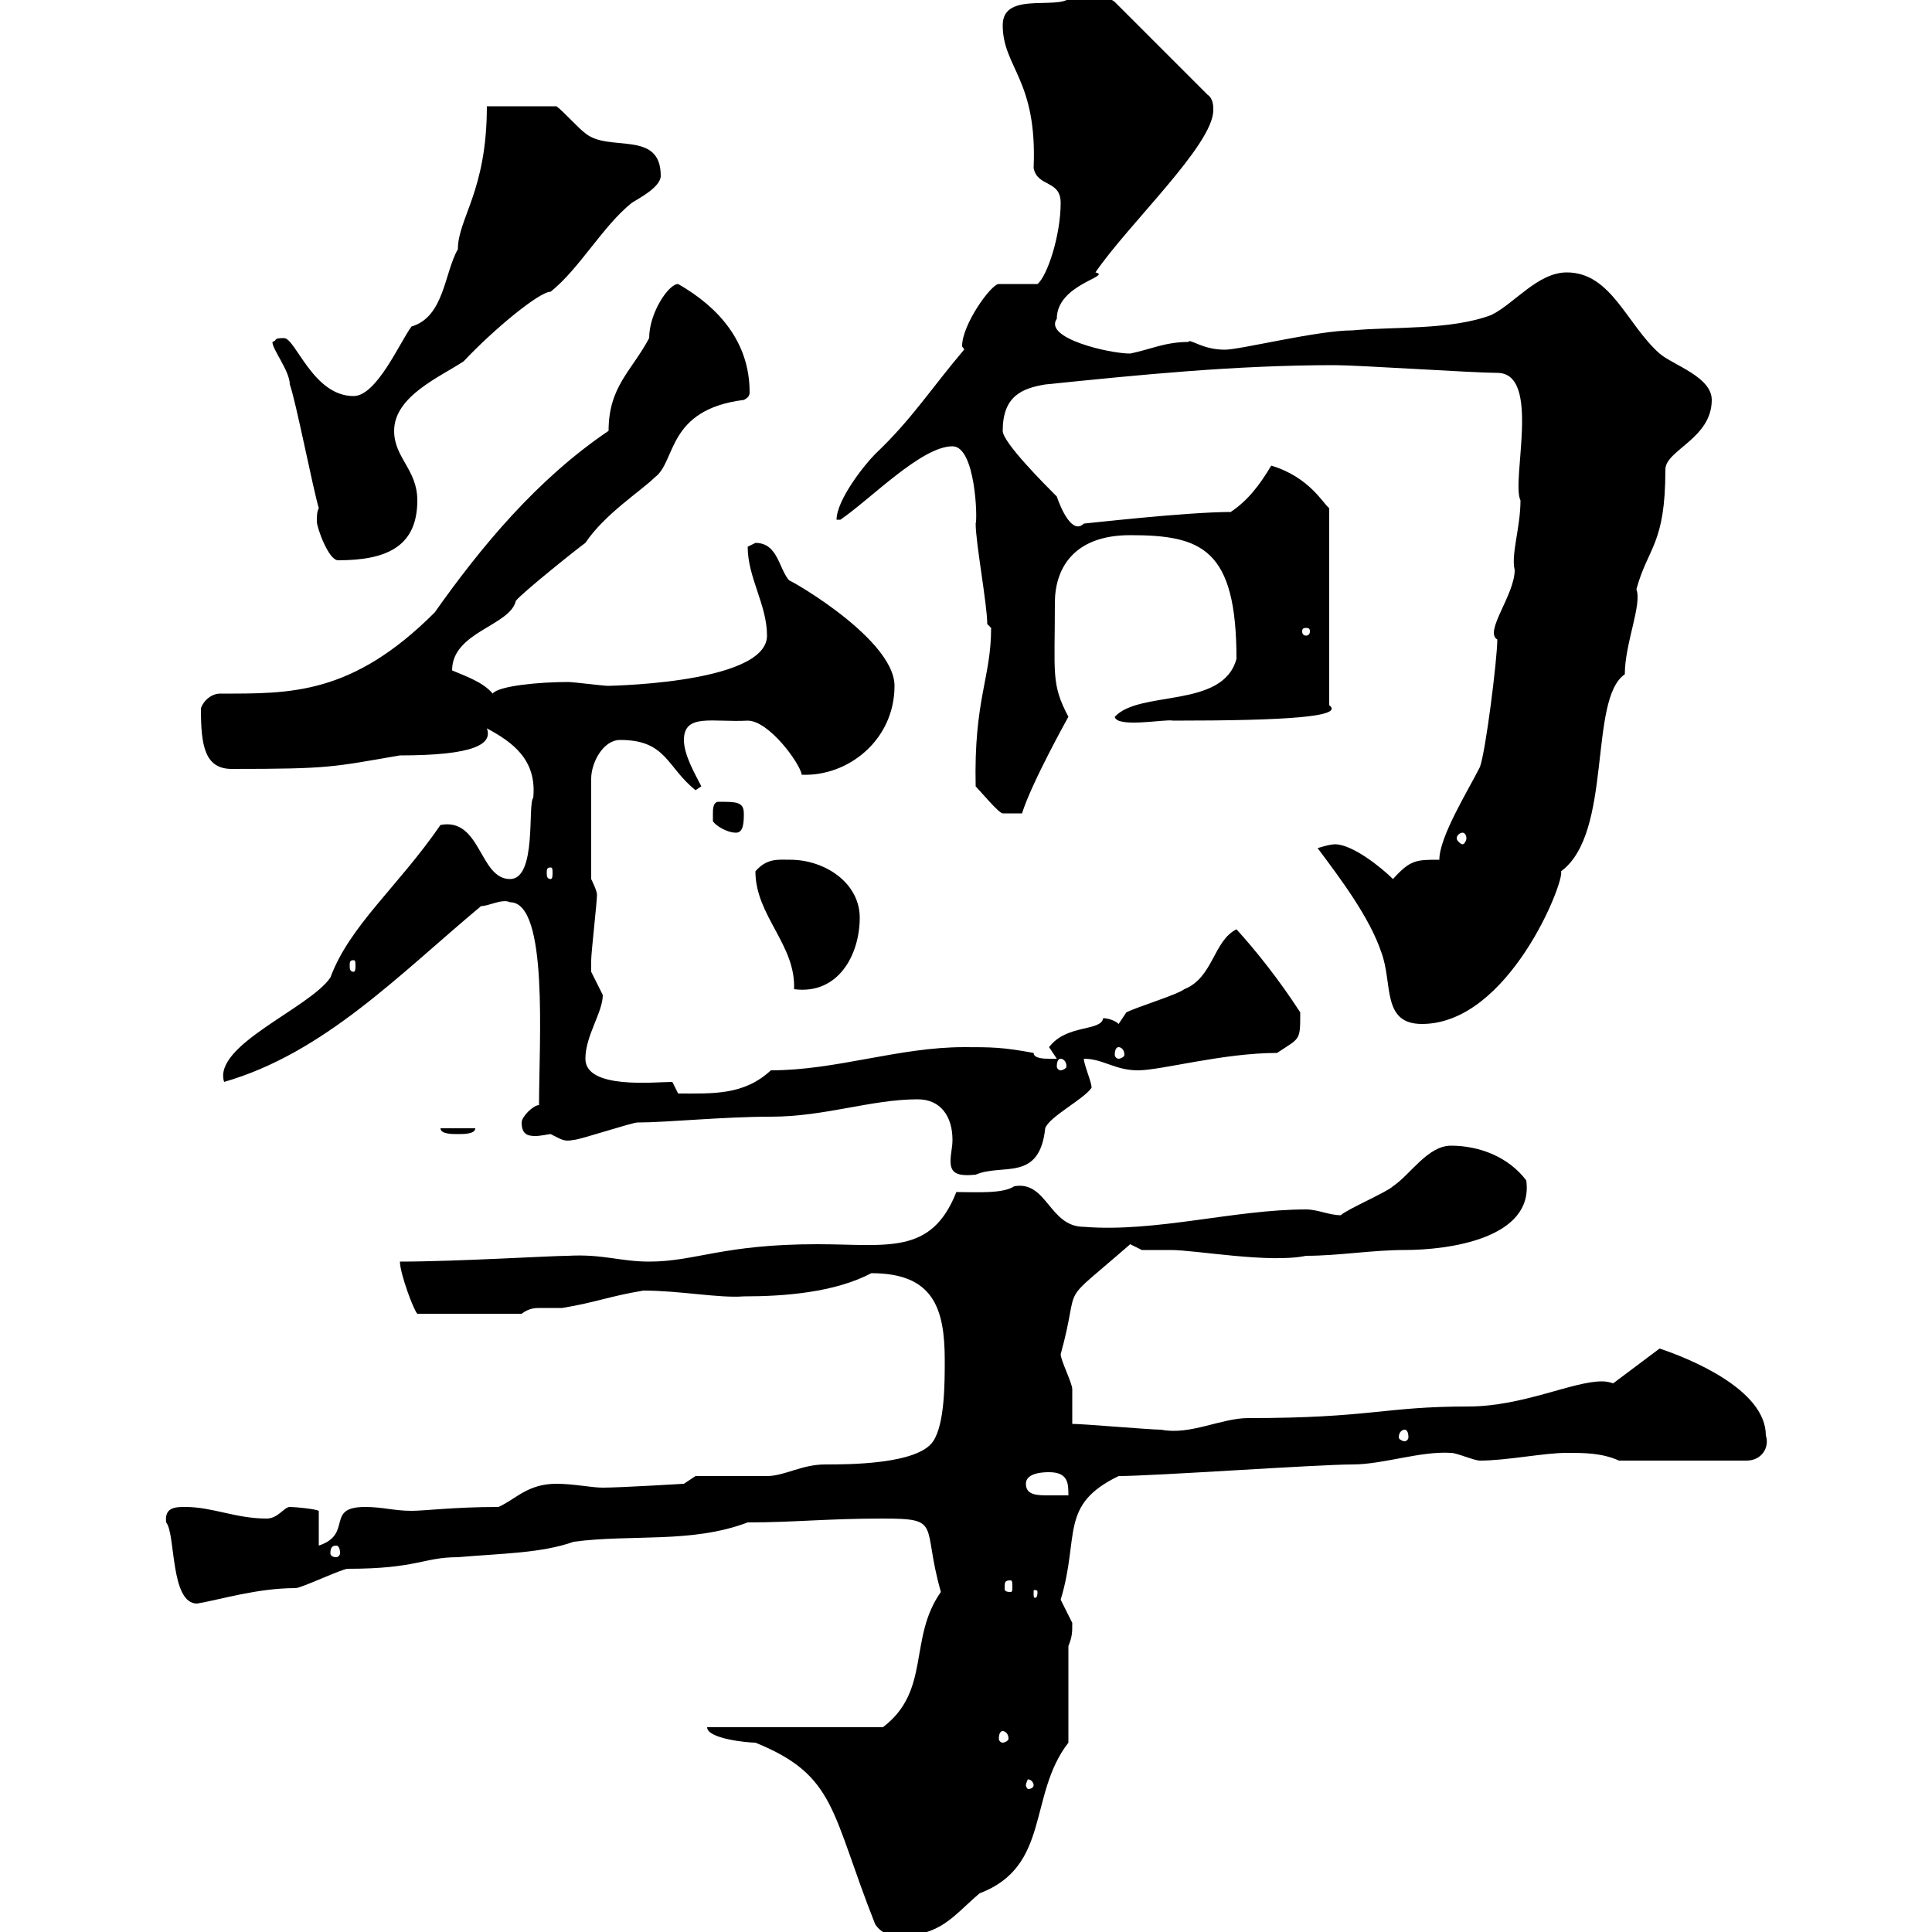 <svg xmlns="http://www.w3.org/2000/svg" xmlns:xlink="http://www.w3.org/1999/xlink" width="300" height="300"><path d="M135.90 298.80C137.10 300.60 138.90 300.60 139.50 300.60C146.10 300.60 147.90 297.60 152.10 294C163.20 289.80 159.60 278.70 165.90 270.60L165.90 255.60C166.50 254.10 166.50 253.50 166.50 252C166.50 252 164.70 248.40 164.70 248.40C167.70 238.50 164.40 233.70 173.70 229.20C179.10 229.20 204.60 227.40 210 227.40C214.80 227.40 220.50 225.30 225.30 225.60C226.20 225.60 228.90 226.80 229.80 226.80C234 226.80 239.70 225.60 243.30 225.60C246 225.60 248.70 225.60 251.40 226.80L271.20 226.80C273.60 226.80 274.80 224.70 274.20 222.90C274.20 215.70 262.20 210.90 257.70 209.40L250.50 214.80C249.60 214.50 249 214.50 248.70 214.50C244.20 214.50 236.40 218.40 228 218.40C214.80 218.40 213 220.20 193.80 220.20C189.60 220.20 184.80 222.90 180.30 222C178.50 222 168.30 221.10 166.50 221.10C166.50 220.20 166.50 216.60 166.50 215.70C166.50 214.80 164.70 211.20 164.70 210.30C168 198.30 163.80 203.40 175.50 193.20C175.50 193.20 177.30 194.10 177.30 194.10C178.80 194.10 180.30 194.10 181.80 194.10C185.70 194.10 197.10 196.20 202.80 195C207.90 195 213 194.10 218.10 194.10C225 194.10 238.20 192.30 237 183.30C234.30 179.70 229.80 177.90 225.30 177.90C221.70 177.90 219 182.40 216.30 184.20C215.40 185.10 209.10 187.80 208.20 188.70C206.40 188.70 204.60 187.80 202.80 187.80C191.70 187.80 179.40 191.40 168.30 190.50C162.90 190.50 162.60 183.30 157.50 184.20C155.70 185.40 151.50 185.10 148.50 185.10C144.60 195 137.70 193.20 126.90 193.20C112.20 193.20 108 195.90 100.80 195.90C96.30 195.90 93.60 194.70 88.20 195C85.50 195 70.80 195.90 62.10 195.90C62.10 197.70 64.20 203.40 64.80 204L81 204C82.20 203.10 83.10 203.10 84 203.10C84.90 203.10 85.50 203.10 87.30 203.10C92.70 202.20 94.50 201.30 99.90 200.40C105.60 200.40 111.60 201.60 115.50 201.30C121.80 201.30 129.60 200.70 135.30 197.70C144.90 197.70 146.70 203.10 146.70 211.20C146.70 214.80 146.70 221.10 144.90 223.80C142.50 227.40 131.70 227.40 128.10 227.40C124.50 227.40 121.80 229.20 119.10 229.20C117.30 229.20 109.80 229.20 108 229.20L106.20 230.40C106.20 230.40 96.30 231 93.60 231C91.80 231 89.10 230.40 86.40 230.40C81.90 230.40 80.10 232.80 77.40 234C70.50 234 66 234.60 63.90 234.60C61.20 234.60 59.40 234 56.70 234C50.40 234 54.90 238.20 49.50 240L49.50 234.60C48.90 234.30 45.90 234 45 234C44.10 234 43.20 235.80 41.40 235.80C36.60 235.80 33 234 28.80 234C27.30 234 25.50 234 25.80 236.40C27.30 238.20 26.40 249 30.60 249C34.20 248.40 39.90 246.60 45.90 246.60C46.80 246.60 53.10 243.60 54 243.60C64.80 243.60 65.70 241.80 71.10 241.80C78 241.20 84 241.20 89.10 239.40C98.10 238.20 107.40 239.70 116.10 236.40C123.30 236.40 128.40 235.80 137.10 235.80C146.40 235.80 143.10 236.70 146.10 247.20C141 254.40 144.60 262.50 137.10 268.20L109.80 268.20C109.80 270 116.10 270.60 117.30 270.60C129.90 275.70 129 281.40 135.90 298.80ZM160.50 277.20C160.50 277.50 160.20 277.80 159.60 277.80C159.60 277.80 159.30 277.50 159.30 277.20C159.30 276.90 159.60 276.30 159.60 276.30C160.20 276.30 160.50 276.90 160.50 277.20ZM155.70 268.80C156 268.80 156.60 269.10 156.60 270C156.60 270.30 156 270.60 155.70 270.60C155.40 270.60 155.10 270.30 155.10 270C155.10 269.10 155.40 268.80 155.70 268.80ZM161.10 247.20C161.10 248.10 160.80 248.10 160.80 248.10C160.50 248.10 160.50 248.10 160.50 247.20C160.50 246.90 160.50 246.90 160.80 246.90C160.80 246.90 161.10 246.90 161.10 247.20ZM156.90 245.40C157.20 245.40 157.20 245.70 157.20 246.60C157.20 246.90 157.20 247.20 156.90 247.20C156 247.20 156 246.90 156 246.60C156 245.70 156 245.40 156.90 245.40ZM52.20 240C52.50 240 52.80 240.30 52.80 241.20C52.80 241.50 52.50 241.80 52.20 241.80C51.60 241.80 51.30 241.50 51.30 241.20C51.30 240.30 51.60 240 52.20 240ZM159.30 230.40C159.30 228.60 162.30 228.60 162.90 228.60C165.90 228.60 165.90 230.40 165.90 232.20C165 232.20 164.10 232.20 162.90 232.20C161.10 232.20 159.30 232.20 159.30 230.40ZM218.10 222C218.40 222 218.70 222.30 218.70 223.20C218.70 223.50 218.40 223.80 218.10 223.80C217.80 223.80 217.20 223.50 217.20 223.20C217.20 222.30 217.80 222 218.10 222ZM142.50 170.70C146.10 170.70 147.90 173.40 147.90 177C147.90 178.20 147.60 179.10 147.60 180.30C147.60 182.10 148.50 182.70 151.50 182.40C155.70 180.60 161.40 183.60 162.30 175.20C162.90 173.40 168.30 170.70 169.50 168.90C169.50 168 168.30 165.30 168.30 164.40C171.30 164.40 173.10 166.20 176.70 166.20C180.30 166.20 189.90 163.50 198.30 163.50C201.90 161.10 201.90 161.70 201.90 157.20C198.60 152.10 195 147.60 192 144.30C188.40 146.10 188.40 151.80 183.90 153.60C182.70 154.50 176.70 156.30 174.90 157.20L173.70 159C173.10 158.40 171.90 158.10 171.30 158.10C171 160.20 165.60 159 162.90 162.60C162.90 162.60 164.10 164.40 164.10 164.40C164.10 164.40 162.90 164.40 162.90 164.40C162.30 164.40 160.50 164.40 160.50 163.50C155.70 162.60 153.90 162.60 149.70 162.60C139.50 162.60 129.90 166.20 119.70 166.20C115.50 170.10 110.70 169.80 105.30 169.80L104.40 168C101.70 168 90.90 169.20 90.90 164.40C90.90 160.80 93.60 157.20 93.60 154.50C93.60 154.50 91.80 150.90 91.80 150.90C91.80 150.30 91.80 149.70 91.80 149.10C91.80 147.90 92.70 140.10 92.70 138.90C92.70 138.30 91.80 136.50 91.80 136.50L91.80 120.90C91.80 118.50 93.60 114.90 96.30 114.90C103.50 114.90 103.50 119.10 108 122.70L108.90 122.10C108 120.30 106.20 117.30 106.20 114.90C106.20 110.70 110.70 112.20 116.10 111.90C119.40 111.90 124.20 118.50 124.50 120.30C131.70 120.60 138.90 114.90 138.90 106.50C138.90 98.70 120 88.50 122.70 90.30C120.90 88.50 120.90 84.30 117.30 84.30C117.30 84.30 116.10 84.90 116.10 84.90C116.10 89.70 119.10 93.90 119.10 98.70C119.10 106.50 92.10 106.50 94.50 106.50C93.60 106.50 89.10 105.90 88.20 105.90C83.70 105.90 77.40 106.50 76.50 107.70C75 105.90 72.30 105 70.20 104.10C70.20 98.10 79.20 97.20 80.10 93.30C81 92.10 90 84.90 90.90 84.30C93.90 79.80 99.60 76.20 101.70 74.10C105 71.70 103.50 63.60 115.50 62.10C116.10 61.80 116.40 61.50 116.40 60.90C116.40 53.10 111.60 47.70 105.30 44.10C103.80 44.10 100.80 48.60 100.80 52.50C98.10 57.60 94.50 60 94.50 66.90C83.40 74.40 74.70 84.90 67.50 95.10C54.60 108 45 107.70 34.20 107.70C32.40 107.70 31.20 109.50 31.20 110.10C31.20 115.80 31.80 119.40 36 119.40C51.30 119.40 51.60 119.10 62.10 117.30C73.80 117.30 76.50 115.50 75.60 113.10C79.50 115.20 83.40 117.90 82.80 123.90C81.90 124.80 83.40 136.50 79.20 136.50C74.40 136.50 74.70 126.90 68.40 128.10C61.80 137.70 54.30 143.70 51.30 151.80C48 156.60 33 162.30 34.80 168C50.40 163.50 62.10 151.20 74.70 140.70C75.90 140.70 78 139.50 79.20 140.10C85.20 140.10 83.70 161.70 83.70 171.60C82.80 171.60 81 173.40 81 174.30C81 176.10 81.90 176.40 83.10 176.40C84 176.40 85.20 176.10 85.50 176.10C87.30 177 87.60 177.30 89.10 177C90 177 98.10 174.30 99 174.30C103.50 174.30 112.20 173.40 119.70 173.40C128.10 173.40 135.30 170.70 142.50 170.70ZM68.40 175.20C68.40 176.10 70.20 176.10 71.10 176.10C72 176.10 73.80 176.10 73.80 175.20ZM164.70 164.40C165 164.40 165.60 164.70 165.60 165.60C165.60 165.90 165 166.20 164.70 166.20C164.40 166.20 164.10 165.90 164.10 165.60C164.10 164.70 164.40 164.40 164.70 164.40ZM173.70 162.60C174 162.60 174.60 162.90 174.60 163.80C174.60 164.10 174 164.40 173.70 164.40C173.40 164.40 173.10 164.10 173.10 163.80C173.10 162.90 173.40 162.60 173.70 162.60ZM204.60 131.70C208.20 136.50 212.70 142.50 214.50 147.90C216.30 152.70 214.50 159 220.80 159C234.30 159 243 136.80 242.40 135.30C250.50 129.30 246.60 108.60 252.30 104.70C252.30 99.90 255 93.90 254.10 91.50C255.90 84.90 258.60 84.60 258.60 72.90C258.60 69.90 265.80 68.10 265.80 62.10C265.80 58.50 259.80 56.70 257.70 54.90C252.60 50.40 250.20 42.30 243.30 42.30C238.80 42.30 235.20 47.10 231.60 48.90C225.30 51.30 216.30 50.70 210 51.30C204.60 51.30 192.60 54.30 190.20 54.30C186.60 54.30 184.80 52.50 184.50 53.10C180.90 53.10 178.50 54.30 175.50 54.90C172.20 54.90 162 52.50 164.10 49.50C164.10 44.10 172.80 42.90 170.10 42.30C175.20 34.80 188.40 22.50 188.40 17.10C188.40 16.50 188.40 15.30 187.50 14.70L173.10 0.30C170.40-1.80 166.80 0 166.50-0.90C165.60 2.10 155.70-1.80 155.70 3.90C155.70 10.50 161.10 12.30 160.50 26.10C161.10 29.10 164.70 27.90 164.70 31.50C164.70 36.60 162.60 42.90 161.10 44.10L155.10 44.10C153.90 44.10 149.40 50.40 149.40 53.70C149.40 54 149.70 54 149.70 54.30C144.60 60.30 141.60 65.10 135.90 70.50C134.10 72.30 129.90 77.70 129.90 80.70C129.90 80.70 130.50 80.70 130.50 80.70C135.30 77.40 143.10 69.30 147.90 69.30C151.50 69.30 151.80 80.70 151.50 81.30C151.50 84.30 153.30 93.90 153.30 96.90C153.30 96.90 153.90 97.50 153.90 97.50C153.90 105.30 151.20 108.60 151.50 122.10C152.10 122.70 155.10 126.30 155.70 126.30L158.70 126.30C160.20 121.50 165.90 111.30 165.90 111.30C163.20 106.20 163.80 104.70 163.80 93.60C163.80 88.50 166.50 83.10 175.50 83.10C186.60 83.10 192 85.20 192 102.30C189.90 110.10 177 107.10 173.10 111.30C173.40 113.10 181.20 111.60 182.10 111.90C199.80 111.90 208.80 111.30 206.40 109.50L206.40 78.90C205.50 78.30 203.40 74.10 197.40 72.30C195.60 75.30 193.80 77.70 191.10 79.50C184.20 79.50 168.60 81.30 168.30 81.30C166.50 83.10 164.70 78.90 164.10 77.10C162.30 75.30 155.70 68.70 155.70 66.90C155.70 61.50 158.70 60.30 162.30 59.70C177 58.20 191.70 56.70 207.30 56.70C210.90 56.70 228.90 57.90 232.50 57.90C239.40 57.90 234.60 74.70 236.10 77.70C236.10 81.90 234.60 86.10 235.20 88.50C235.20 92.40 230.40 98.10 232.50 99.30C232.50 102.30 230.70 116.70 229.80 119.10C228 122.70 223.50 129.90 223.50 133.50C219.90 133.50 219 133.50 216.30 136.50C214.50 134.70 210 131.10 207.30 131.10C206.40 131.10 204.60 131.70 204.60 131.70ZM117.30 135.30C117.30 142.20 123.60 146.70 123.30 153.60C130.20 154.50 133.50 148.20 133.50 142.50C133.50 137.10 128.10 133.50 122.70 133.50C120.90 133.50 119.10 133.20 117.30 135.30ZM54.90 149.10C55.20 149.10 55.20 149.40 55.20 150C55.20 150.30 55.20 150.90 54.90 150.90C54.30 150.90 54.30 150.30 54.30 150C54.30 149.40 54.30 149.10 54.90 149.10ZM85.50 134.70C85.80 134.70 85.80 135 85.80 135.60C85.80 135.90 85.80 136.50 85.50 136.50C84.90 136.50 84.90 135.90 84.90 135.60C84.90 135 84.90 134.70 85.50 134.70ZM227.10 129.30C227.40 129.30 227.70 129.60 227.70 130.20C227.70 130.50 227.40 131.10 227.10 131.10C226.80 131.10 226.20 130.50 226.20 130.20C226.20 129.60 226.80 129.30 227.10 129.30ZM110.70 126.30C110.70 126.30 110.70 127.50 110.70 127.50C111 128.10 112.80 129.30 114.30 129.30C115.50 129.30 115.50 127.50 115.50 126.30C115.50 124.50 114.30 124.50 111.60 124.50C110.70 124.50 110.70 125.70 110.70 126.30ZM202.80 97.50C203.40 97.50 203.40 97.80 203.40 98.10C203.40 98.10 203.40 98.70 202.80 98.70C202.20 98.70 202.20 98.10 202.20 98.10C202.20 97.80 202.20 97.50 202.80 97.50ZM49.50 78.90C49.20 79.50 49.20 80.10 49.20 81C49.20 81.90 51 87 52.50 87C60 87 64.80 84.90 64.80 77.70C64.80 72.90 61.20 71.10 61.20 66.90C61.20 61.50 68.40 58.50 72 56.10C76.50 51.30 83.70 45.30 85.50 45.30C90 41.70 93.60 35.10 98.10 31.50C99 30.90 102.60 29.10 102.60 27.30C102.60 20.10 94.50 23.70 90.90 20.70C90 20.10 87.30 17.10 86.40 16.50L75.60 16.50C75.60 29.70 71.10 33.90 71.10 38.70C69 42.30 69 49.20 63.90 50.70C62.10 53.10 58.50 61.50 54.90 61.50C48.60 61.50 45.90 52.50 44.10 52.50C42.30 52.50 43.20 52.80 42.30 53.10C42.30 54.30 45 57.60 45 59.70C45.90 62.10 48.60 75.90 49.50 78.90Z"/></svg>